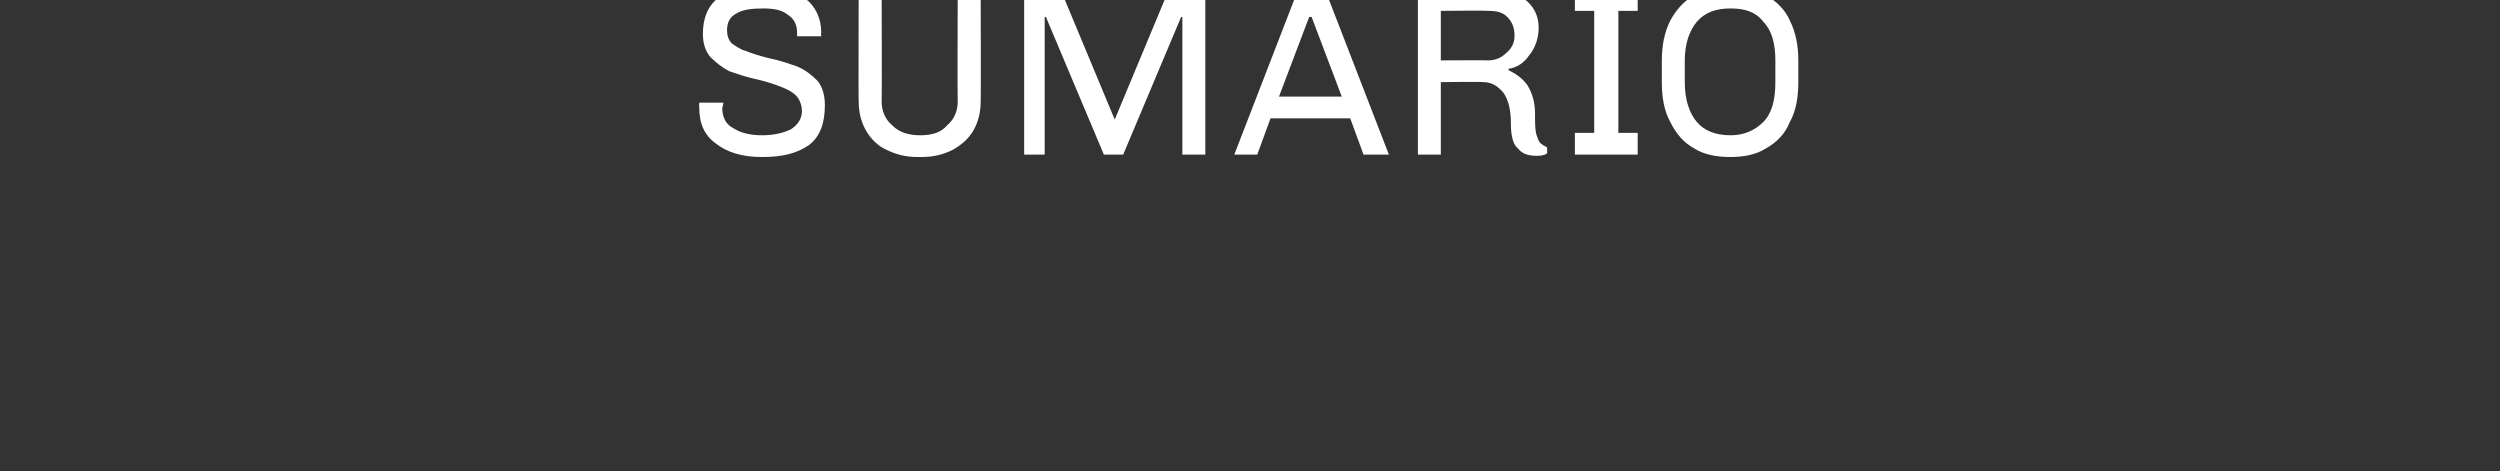 <?xml version="1.0" standalone="no"?><!DOCTYPE svg PUBLIC "-//W3C//DTD SVG 1.1//EN" "http://www.w3.org/Graphics/SVG/1.1/DTD/svg11.dtd"><svg xmlns="http://www.w3.org/2000/svg" version="1.1" width="207px" height="39px" viewBox="0 0 207 39"><rect x="0" y="0" width="207" height="39" fill="#333333" stroke="none"/><desc>SUM RIO</desc><defs/><g id="Polygon75500"><path d="m63.1-1.1c1.5 0 2.7.3 3.6 1c.8.6 1.3 1.6 1.3 2.8c-.04.02 0 .3 0 .3h-2v-.3c0-.7-.3-1.2-.8-1.5c-.5-.4-1.2-.5-2-.5c-1 0-1.7.1-2.2.4c-.6.3-.8.8-.8 1.4c0 .4.1.8.4 1.1c.3.2.7.5 1.1.6c.5.2 1.1.4 1.9.6c1 .2 1.8.5 2.4.7c.7.3 1.2.7 1.7 1.2c.4.5.6 1.2.6 2c0 1.5-.4 2.6-1.3 3.3c-1 .7-2.2 1-3.9 1c-1.7 0-2.9-.4-3.8-1.1c-1-.7-1.4-1.7-1.4-3c-.02 0 0-.4 0-.4h2s-.06.42-.1.4c0 .8.3 1.4.9 1.7c.6.4 1.4.6 2.4.6c1 0 1.8-.2 2.4-.5c.6-.4.9-.9.9-1.5c0-.5-.2-1-.5-1.3c-.3-.3-.7-.5-1.2-.7c-.5-.2-1.1-.4-1.9-.6c-1-.2-1.8-.5-2.4-.7c-.6-.3-1.1-.7-1.6-1.2c-.4-.5-.6-1.1-.6-1.9c0-1.3.4-2.3 1.3-3c.9-.6 2.1-.9 3.6-.9zm18.1 9.5c0 .9-.2 1.7-.6 2.4c-.4.7-1 1.2-1.7 1.6c-.8.4-1.6.6-2.6.6h-.3c-1 0-1.8-.2-2.6-.6c-.7-.3-1.3-.9-1.7-1.6c-.4-.7-.6-1.5-.6-2.4c-.03.02 0-9.3 0-9.3h1.9s.03 9.28 0 9.3c0 .8.3 1.5.9 2c.6.6 1.4.8 2.3.8c.9 0 1.7-.2 2.2-.8c.6-.5.9-1.2.9-2c-.03-.02 0-9.3 0-9.3h1.9s.03 9.32 0 9.3zM99.8-.9v13.7h-1.9V1.4h-.1L93 12.8h-1.6L86.6 1.4h-.1v11.4h-1.7V-.9h3l4.5 10.8L96.8-.9h3zm11.8-4.2v.1l-2.3 2.8h-1.4l1.9-2.9h1.8zm-1.9 4.2l5.3 13.7h-2.1l-1.1-3h-6.6l-1.1 3h-1.9l5.3-13.7h2.2zm-1.1 2.3h-.2L105.9 8h5.2l-2.5-6.6zm14.6-2.3c1.2 0 2.2.3 3 .8c.8.6 1.2 1.4 1.2 2.4c0 .9-.3 1.7-.8 2.3c-.4.6-1 1-1.7 1.1v.1c.6.3 1.2.7 1.6 1.3c.4.7.6 1.4.6 2.3c0 .7 0 1.3.1 1.7c.1.3.2.6.3.7c.2.2.4.3.6.4v.5c-.3.2-.6.2-.9.2c-.7 0-1.2-.2-1.5-.6c-.4-.3-.6-1-.6-2.1c0-1.1-.2-1.9-.6-2.5c-.5-.6-1-.9-1.7-.9c-.01-.04-3.5 0-3.5 0v6h-1.9V-.9h5.8s-.01-.02 0 0zM119.3.9v4.1s3.91-.02 3.9 0c.6 0 1.1-.2 1.5-.6c.5-.4.7-.9.7-1.4v-.1c0-.6-.2-1.1-.6-1.5c-.4-.4-.9-.5-1.6-.5c.01-.04-3.9 0-3.9 0zm16.3-1.8v1.8H134V11h1.6v1.8h-5.2V11h1.6V.9h-1.6V-.9h5.2zm7.7-.2c1.1 0 2.1.2 2.9.7c.9.5 1.6 1.2 2 2.1c.5 1 .7 2.1.7 3.3v1.8c0 1.3-.2 2.4-.7 3.3c-.4 1-1.1 1.7-2 2.2c-.8.5-1.8.7-2.9.7c-1.2 0-2.2-.2-3-.7c-.9-.5-1.5-1.2-2-2.2c-.5-.9-.7-2-.7-3.3V5c0-1.2.2-2.3.7-3.3c.5-.9 1.1-1.6 2-2.1c.8-.5 1.8-.7 3-.7zm0 1.8c-1.2 0-2.1.3-2.8 1.1c-.6.7-1 1.8-1 3.2v1.8c0 1.5.4 2.6 1 3.3c.6.7 1.5 1.1 2.8 1.1c1.1 0 2-.4 2.7-1.1c.7-.7 1-1.8 1-3.3V5c0-1.4-.3-2.5-1-3.2c-.6-.8-1.5-1.1-2.7-1.1z" stroke="none" fill="#fff"/></g></svg>